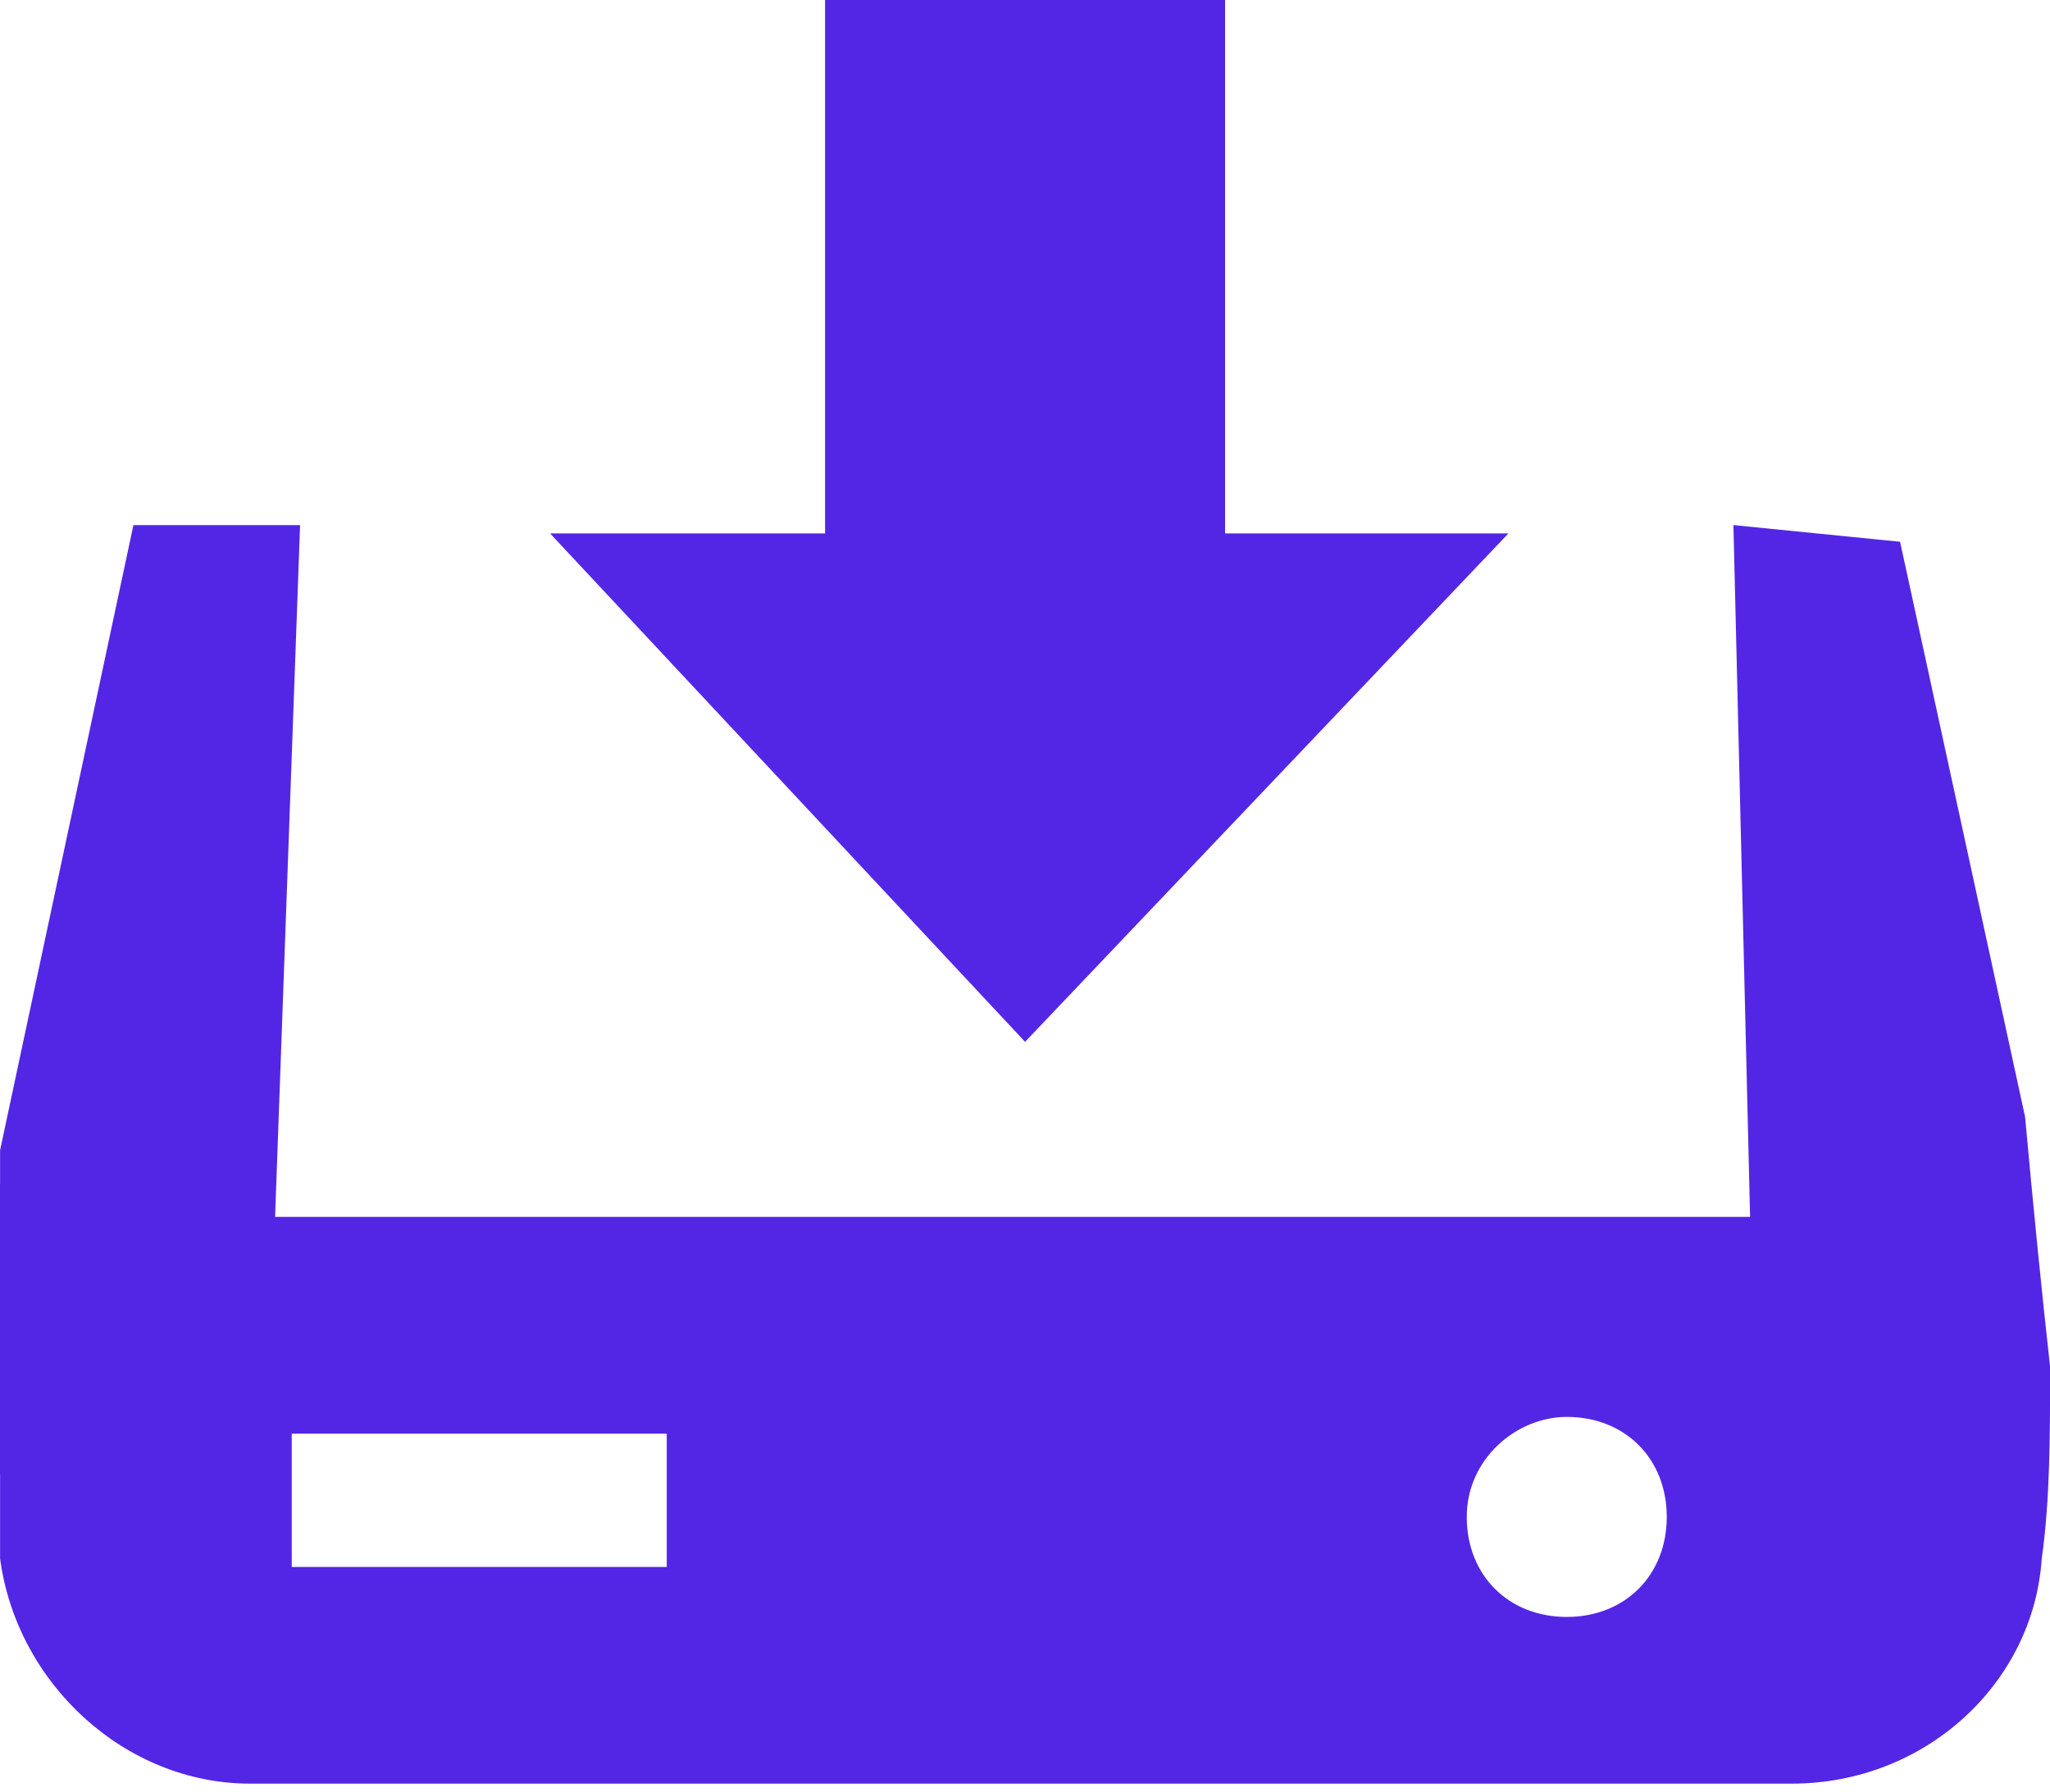<?xml version="1.0" encoding="utf-8"?>
<!-- Generator: Adobe Illustrator 26.0.2, SVG Export Plug-In . SVG Version: 6.00 Build 0)  -->
<svg version="1.1" id="圖層_1" xmlns="http://www.w3.org/2000/svg" xmlns:xlink="http://www.w3.org/1999/xlink" x="0px" y="0px"
	 viewBox="0 0 24.6 21.5" style="enable-background:new 0 0 24.6 21.5;" xml:space="preserve">
<style type="text/css">
	.st0{fill-rule:evenodd;clip-rule:evenodd;fill:#5326E6;}
</style>
<g id="icon-download" transform="translate(0.001)">
	<path id="路径_27227" class="st0" d="M6.6,6.4h3.3V0h4.8v6.4h3.4l-5.8,6.1L6.6,6.4z M22.8,6.5l1.5,6.9c0,0,0,0,0,0
		c0.1,1.1,0.2,2.1,0.3,3c0,0.8,0,1.6-0.1,2.3c0,0,0,0,0,0c-0.1,1.5-1.4,2.7-3,2.7H3c-1.5,0-2.8-1.2-3-2.7c0,0,0,0,0-0.1v-0.1v0
		c0-0.2,0-0.5,0-0.8c-0.1-1.2-0.1-2.3,0-3.5l0,0l0-0.2c0-0.1,0-0.1,0-0.2l1.6-7.5h2l-0.3,8.3h17.7l-0.2-8.3L22.8,6.5L22.8,6.5z
		 M18.8,17c0.7,0,1.2,0.5,1.2,1.2c0,0.7-0.5,1.2-1.2,1.2c-0.7,0-1.2-0.5-1.2-1.2c0,0,0,0,0,0C17.6,17.5,18.2,17,18.8,17z M3.5,17.2
		H8v1.6H3.5L3.5,17.2L3.5,17.2z"/>
</g>
</svg>

